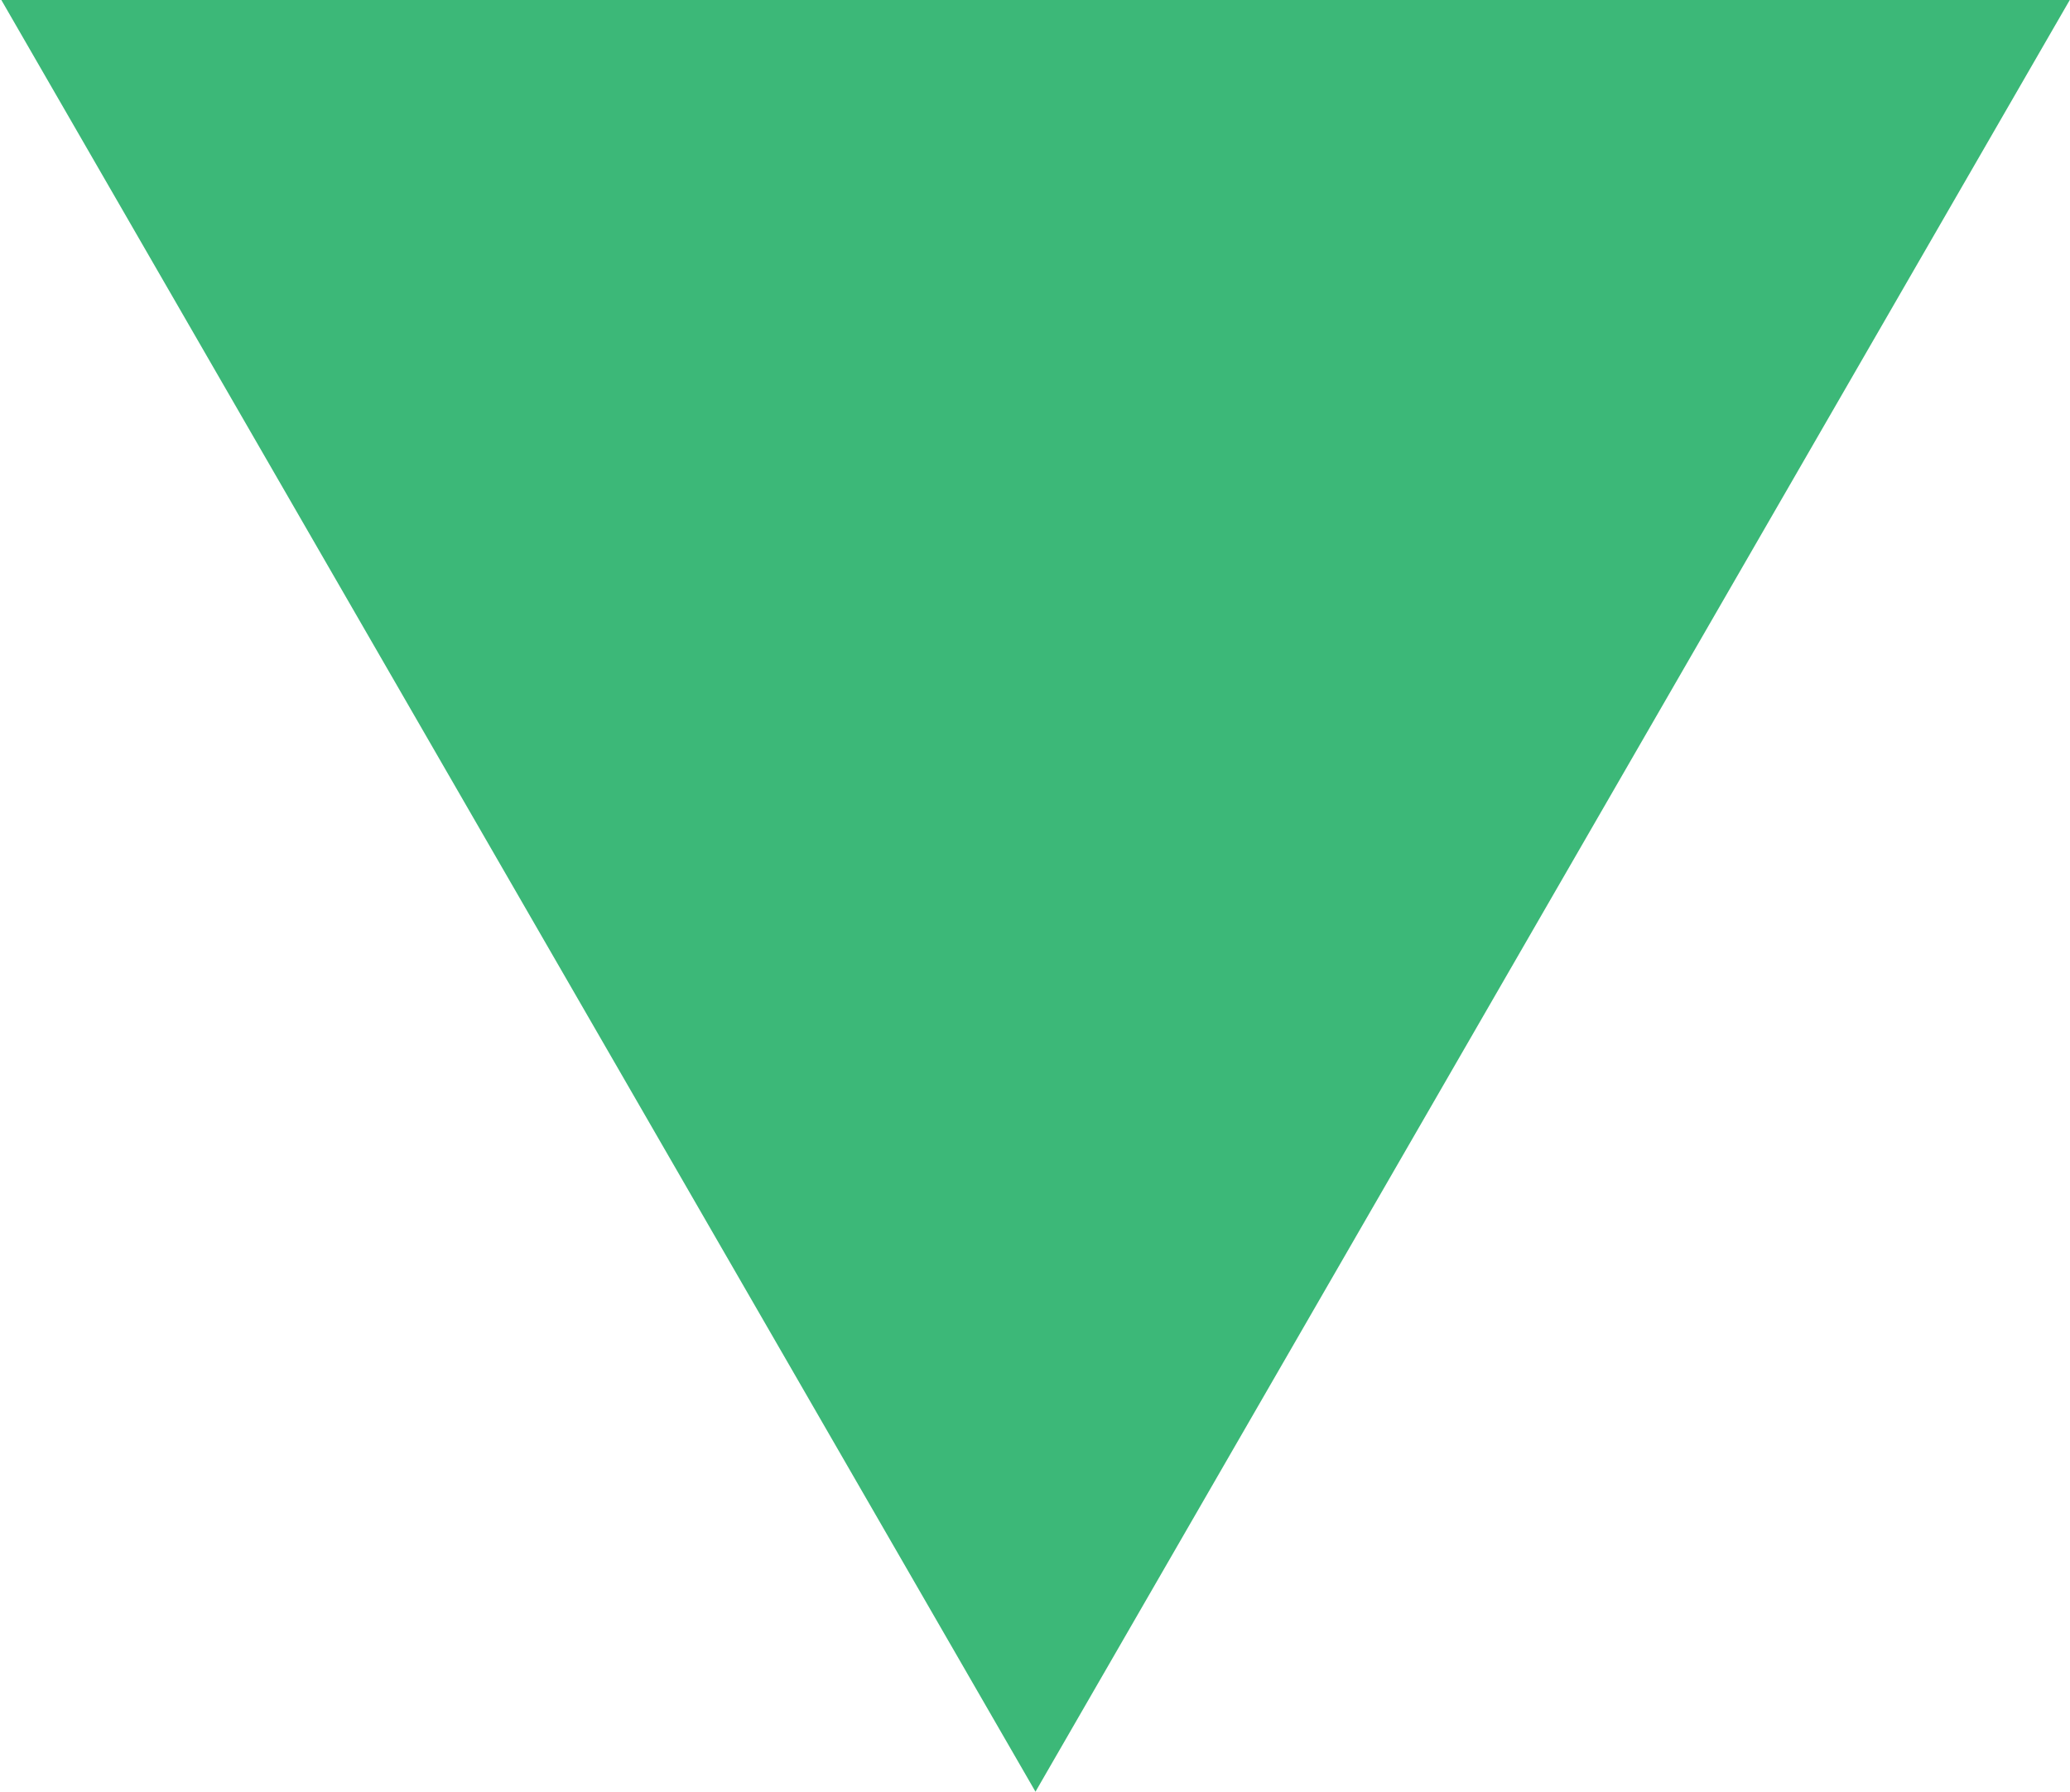 <svg xmlns="http://www.w3.org/2000/svg" width="15.125" height="13.094" viewBox="0 0 15.125 13.094">
<defs>
    <style>
      .cls-1 {
        fill: #3cb878;
        fill-rule: evenodd;
      }
    </style>
  </defs>
  <path id="Polygon_1" data-name="Polygon 1" class="cls-1" d="M511.816,233.34l-7.562-13.1h15.125Z" transform="translate(-504.25 -220.25)"/>
</svg>
